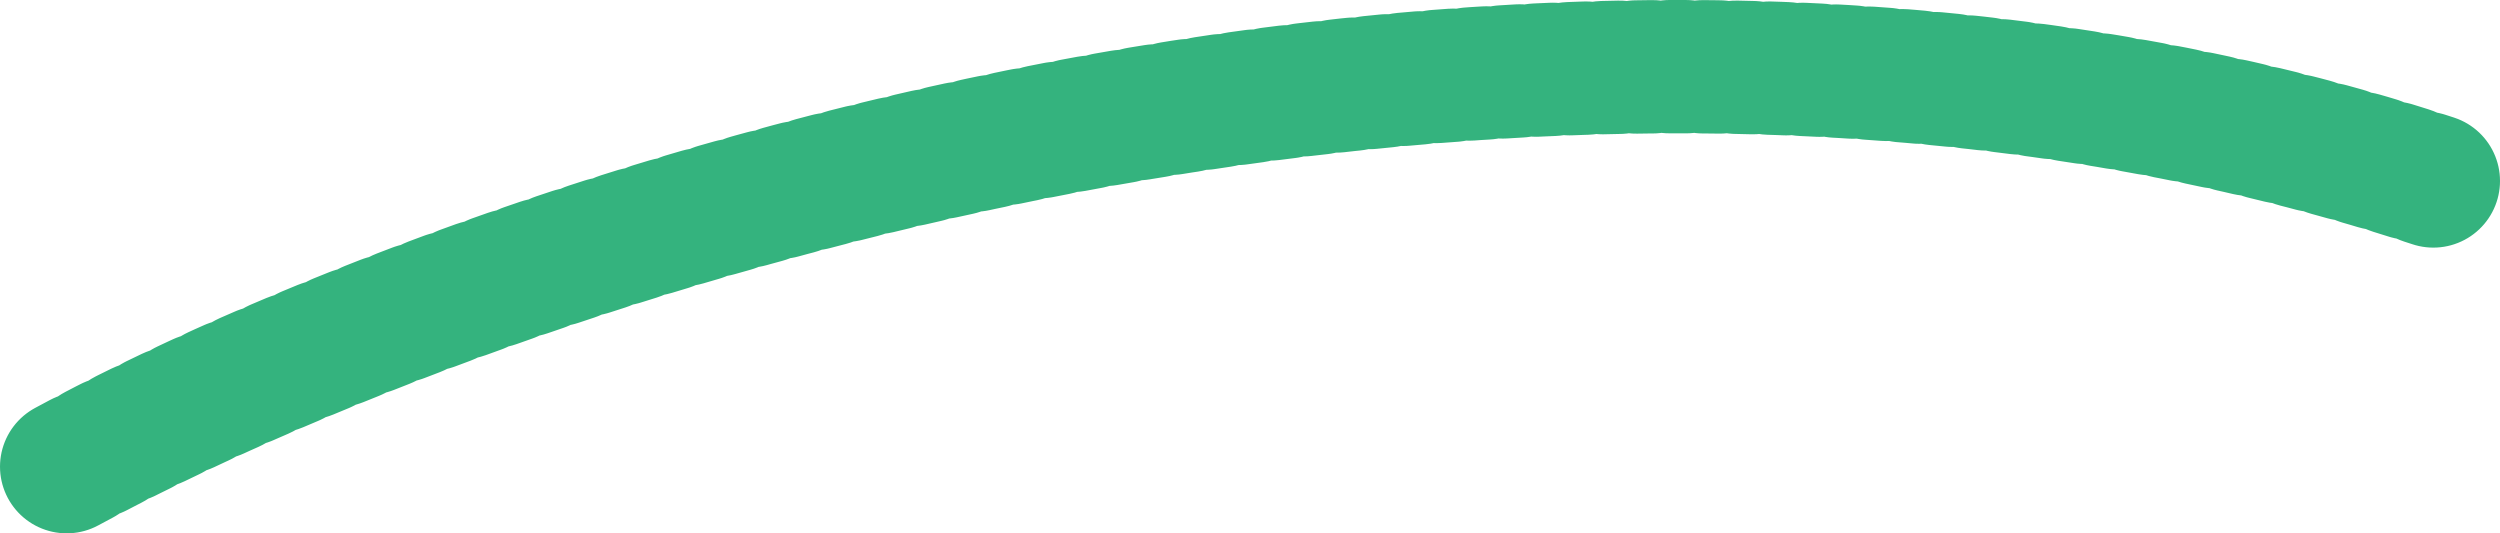 <svg width="150" height="32" viewBox="0 0 150 32" fill="none" xmlns="http://www.w3.org/2000/svg">
<path d="M4 28C28.468 14.742 91.123 -7.247 146 10.857" stroke="#34B37E" stroke-width="8" stroke-linecap="round" stroke-linejoin="round" stroke-dasharray="1 1"/>
</svg>
